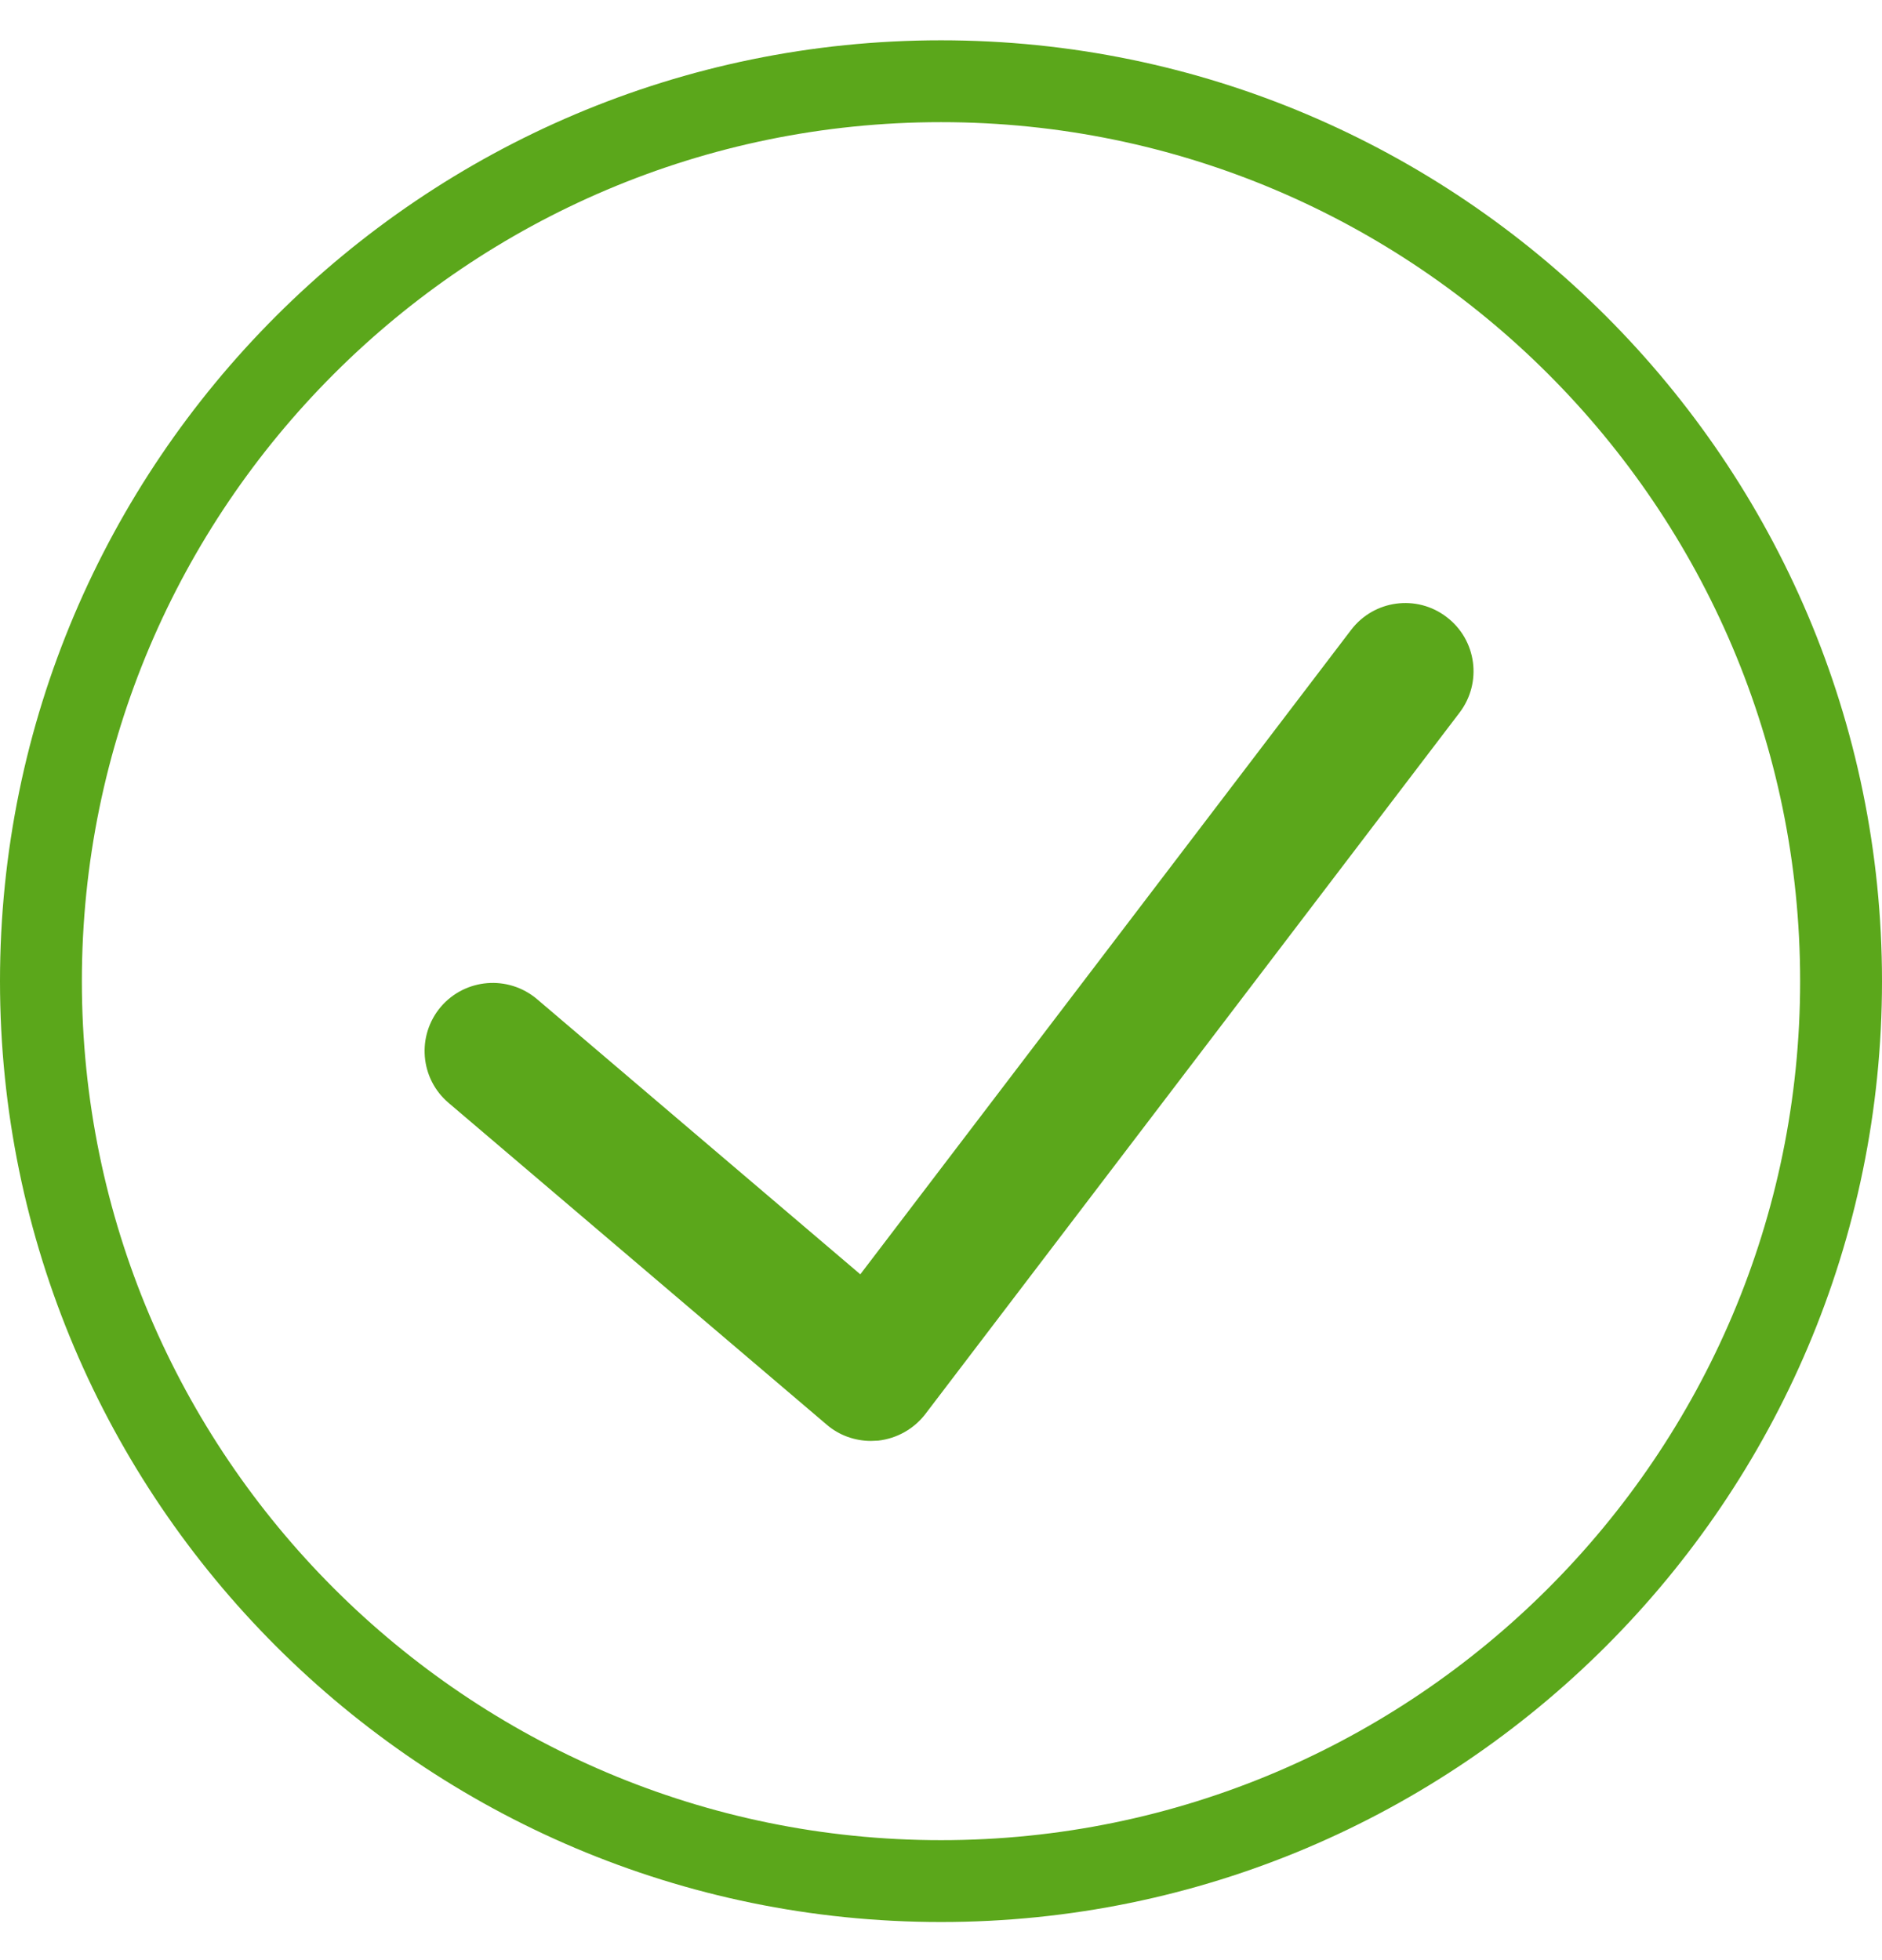 <?xml version="1.0" encoding="UTF-8" standalone="no"?>
<svg width="24px" height="25px" viewBox="0 0 24 25" version="1.1" xmlns="http://www.w3.org/2000/svg" xmlns:xlink="http://www.w3.org/1999/xlink">
    <!-- Generator: Sketch 46.2 (44496) - http://www.bohemiancoding.com/sketch -->
    <title>core-alert-info copy 2</title>
    <desc>Created with Sketch.</desc>
    <defs></defs>
    <g id="Desktop-/-mWeb" stroke="none" stroke-width="1" fill="none" fill-rule="evenodd">
        <g id="Alerts-&amp;-Messaging-Symbols" transform="translate(-24, -199)" fill="#5BA71B">
            <g id="core-alert-info-copy-2" transform="translate(24, 199.514)">
                <path d="M12,24 C5.384,24 0,18.617 0,12 C0,5.383 5.384,0 12,0 C18.616,0 24,5.383 24,12 C24,18.617 18.616,24 12,24 Z M12,1.044 C5.959,1.044 1.044,5.959 1.044,12 C1.044,18.041 5.959,22.956 12,22.956 C18.041,22.956 22.956,18.041 22.956,12 C22.956,5.959 18.041,1.044 12,1.044 Z M11.107,17.864 C10.901,17.864 10.7,17.792 10.543,17.657 L5.721,13.553 C5.355,13.243 5.311,12.695 5.621,12.328 C5.933,11.963 6.481,11.919 6.848,12.229 L10.971,15.739 L17.229,7.521 C17.521,7.137 18.067,7.064 18.448,7.356 C18.831,7.647 18.904,8.192 18.613,8.575 L11.799,17.523 C11.653,17.712 11.437,17.833 11.2,17.86 L11.107,17.864 Z" id="Alert-Success-Core"></path>
            </g>
        </g>
    </g>
</svg>